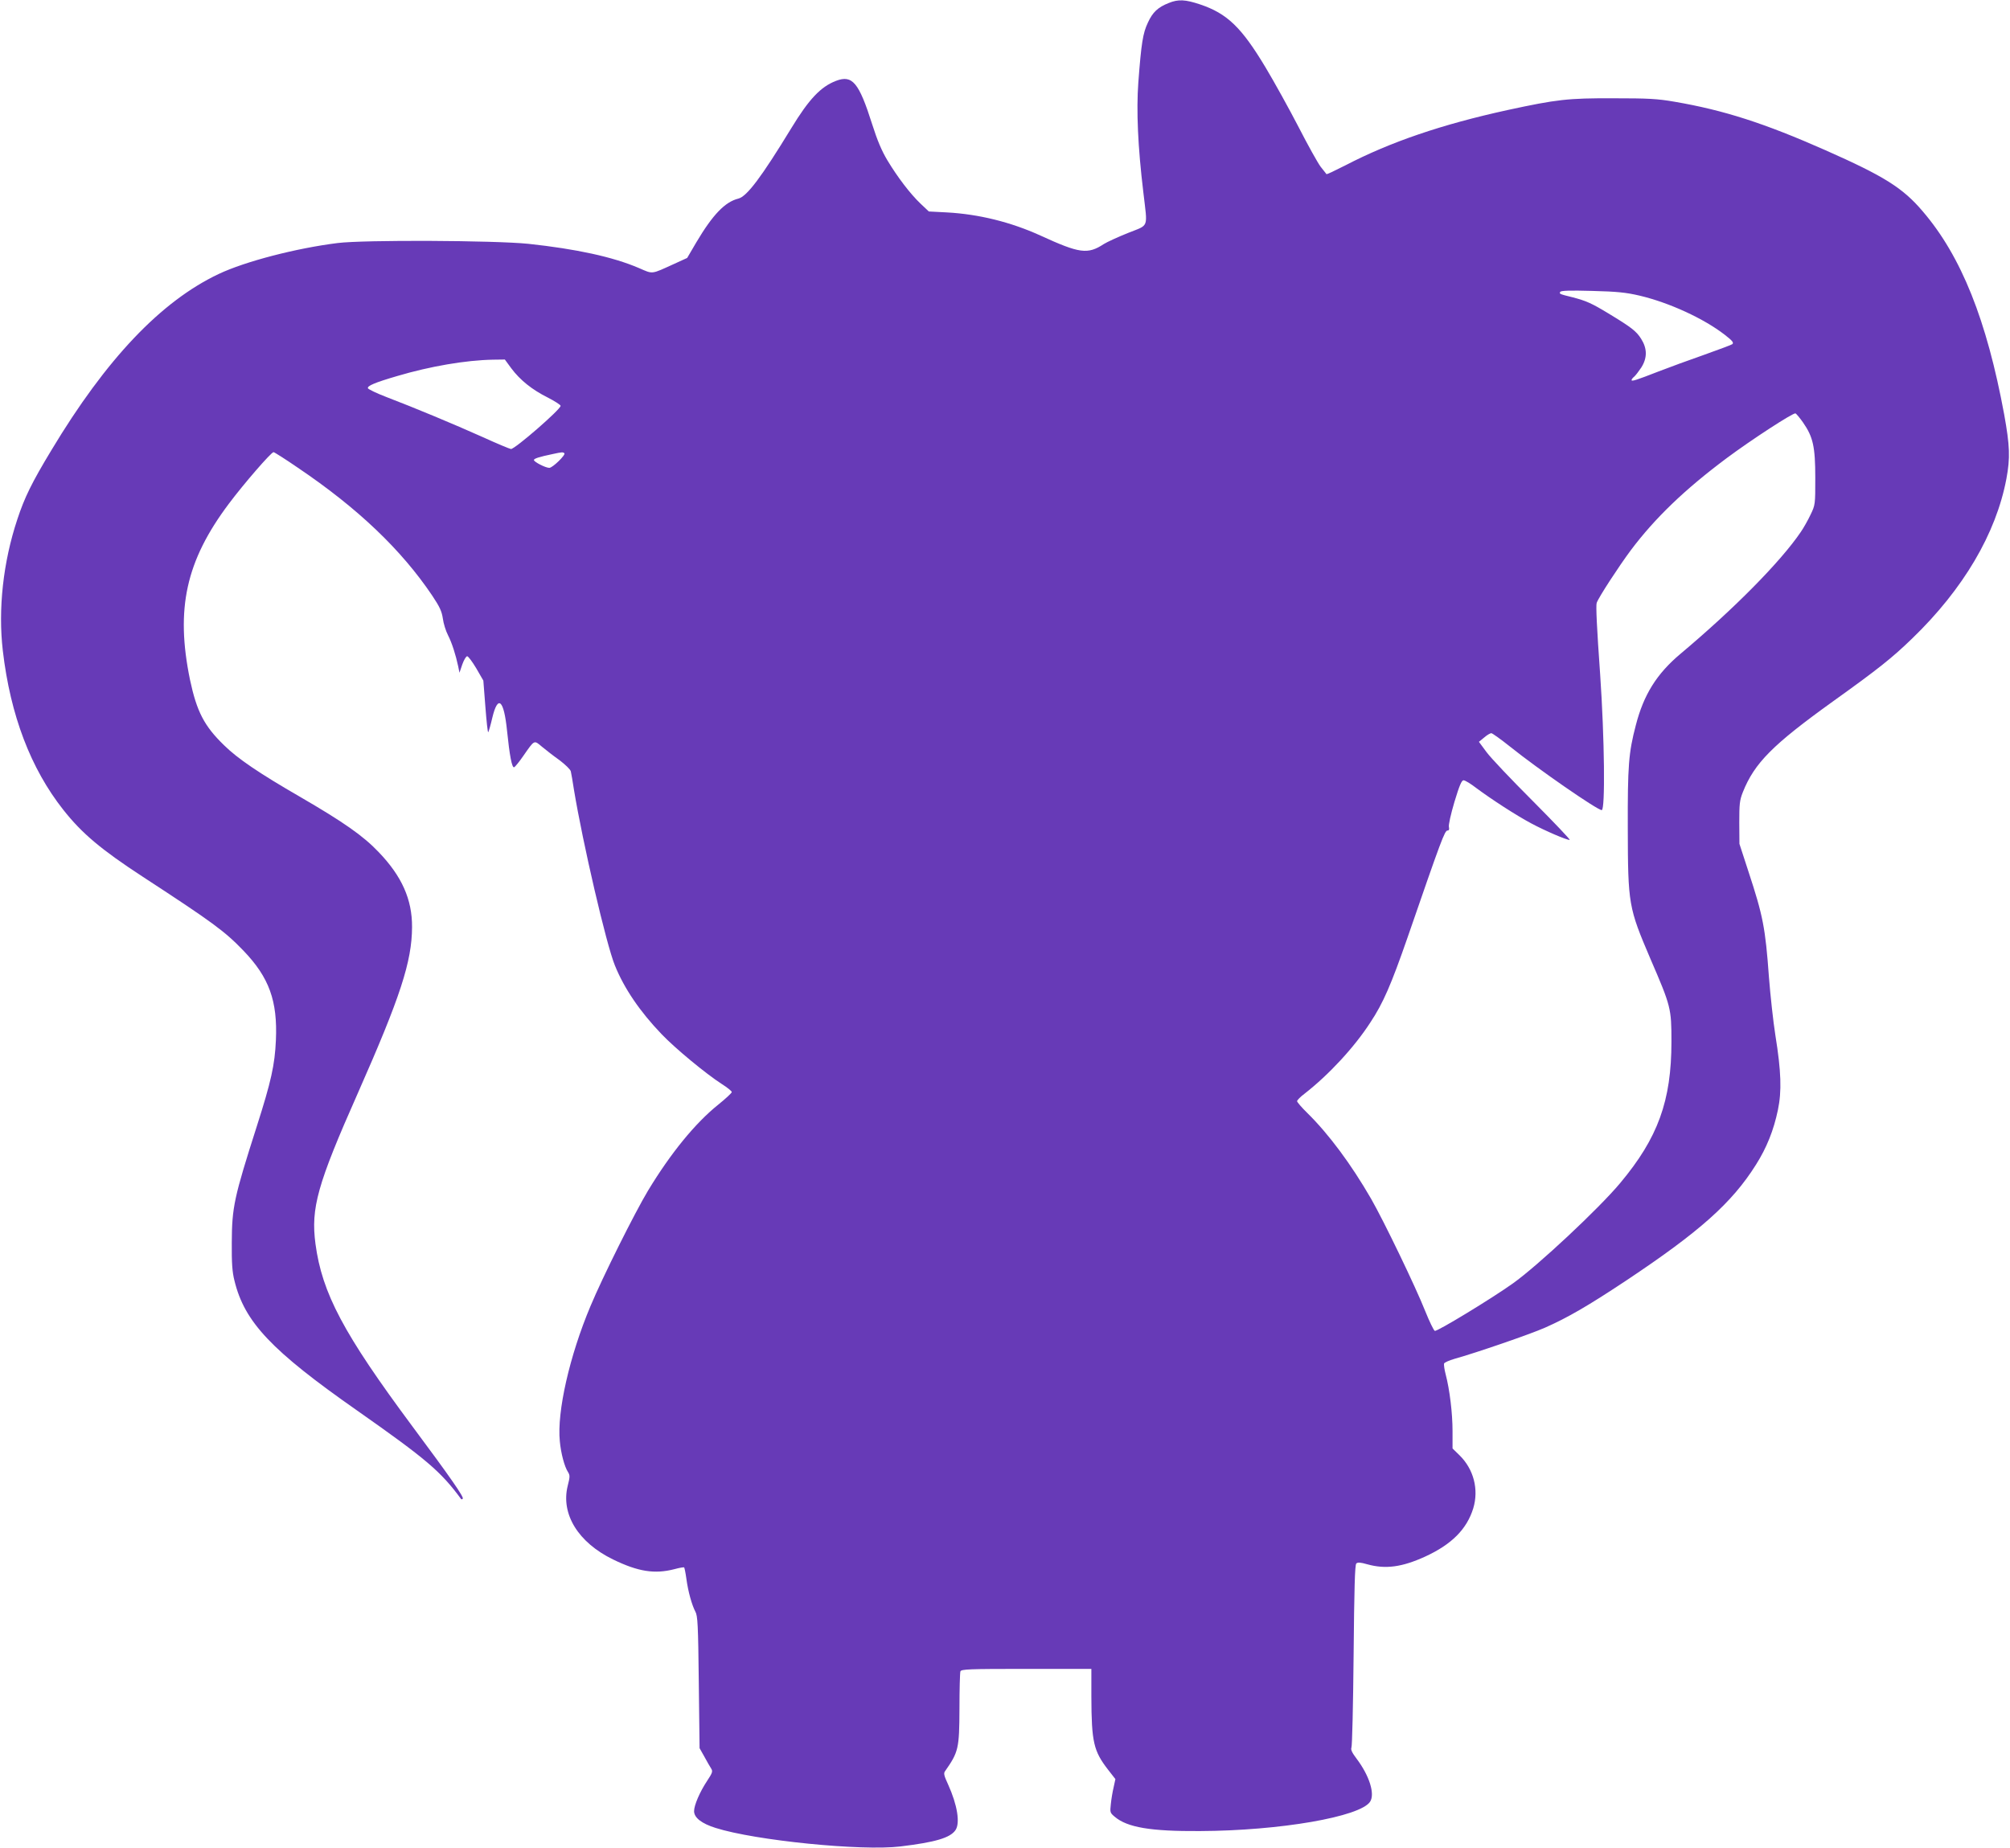 <?xml version="1.0" standalone="no"?>
<!DOCTYPE svg PUBLIC "-//W3C//DTD SVG 20010904//EN"
 "http://www.w3.org/TR/2001/REC-SVG-20010904/DTD/svg10.dtd">
<svg version="1.0" xmlns="http://www.w3.org/2000/svg"
 width="1280pt" height="1177pt" viewBox="0 0 1280 1177"
 preserveAspectRatio="xMidYMid meet">
<g transform="translate(0,1177) scale(0.1,-0.1)"
fill="#673ab7" stroke="none">
<path d="M7443 11751 c-69 -27 -103 -59 -133 -125 -32 -67 -42 -130 -61 -382
-13 -179 -3 -409 32 -699 27 -234 39 -204 -98 -259 -65 -26 -134 -58 -153 -70
-104 -68 -154 -61 -405 54 -189 86 -393 136 -595 147 l-115 6 -53 50 c-66 63
-146 168 -211 276 -36 60 -64 126 -97 230 -84 265 -126 316 -230 276 -97 -37
-172 -116 -284 -300 -191 -313 -283 -436 -338 -450 -85 -21 -163 -102 -268
-279 l-58 -99 -81 -37 c-152 -69 -134 -67 -227 -27 -166 71 -397 121 -703 154
-217 22 -1045 26 -1215 5 -264 -33 -588 -117 -757 -197 -368 -174 -717 -542
-1066 -1123 -125 -207 -171 -301 -217 -441 -90 -271 -123 -571 -92 -836 48
-411 178 -751 385 -1013 119 -151 242 -254 507 -427 443 -289 521 -346 641
-471 163 -170 217 -319 206 -569 -7 -158 -30 -262 -122 -550 -144 -451 -158
-513 -159 -740 -1 -131 3 -187 17 -242 64 -264 235 -445 782 -828 440 -309
532 -387 662 -564 2 -2 6 -1 10 3 9 9 -79 136 -321 461 -439 591 -575 848
-617 1162 -30 228 11 377 271 963 270 611 343 835 344 1055 1 176 -65 324
-213 478 -98 103 -222 190 -501 352 -258 149 -397 243 -483 328 -127 123 -174
215 -217 417 -93 452 -26 757 247 1121 95 127 270 329 285 329 5 0 76 -45 156
-100 382 -258 658 -522 854 -813 48 -72 61 -100 68 -146 4 -32 19 -80 33 -107
25 -49 49 -124 65 -199 l8 -40 18 53 c10 28 24 52 31 52 7 0 33 -35 58 -77
l45 -78 13 -167 c7 -92 15 -165 18 -162 3 3 15 44 26 92 36 150 74 115 94 -83
16 -156 31 -237 45 -232 6 2 33 35 59 73 72 103 67 101 118 58 24 -20 74 -59
112 -86 37 -28 69 -59 72 -71 3 -12 12 -65 20 -117 55 -334 206 -987 261
-1120 59 -146 159 -293 297 -437 88 -92 283 -253 384 -318 35 -22 63 -45 63
-51 0 -6 -39 -42 -86 -80 -146 -117 -303 -309 -448 -549 -84 -140 -288 -548
-366 -735 -133 -316 -214 -673 -195 -860 7 -77 30 -163 52 -196 13 -21 13 -30
-2 -89 -44 -179 67 -360 289 -468 160 -78 265 -94 390 -62 33 9 61 14 63 11 2
-2 9 -35 14 -72 11 -82 35 -167 57 -209 15 -26 18 -84 22 -450 l5 -420 31 -55
c16 -30 36 -64 43 -75 11 -18 8 -27 -27 -80 -45 -68 -82 -153 -82 -191 0 -42
48 -79 137 -107 252 -80 929 -148 1177 -118 224 27 316 55 350 103 32 45 12
163 -46 291 -26 56 -30 72 -20 85 86 123 91 143 92 399 0 122 3 228 6 237 5
14 52 16 420 16 l414 0 0 -177 c1 -290 14 -346 107 -466 l46 -59 -11 -51 c-7
-29 -15 -77 -18 -108 -6 -53 -5 -56 25 -81 80 -68 229 -93 541 -91 511 2 1022
91 1085 187 32 49 -4 165 -86 274 -29 38 -38 58 -33 70 5 9 11 274 14 589 4
425 8 575 17 584 9 9 25 8 71 -5 115 -32 220 -18 367 49 170 78 266 175 307
308 36 120 3 249 -88 338 l-44 43 0 111 c0 113 -18 263 -44 362 -8 30 -12 61
-10 68 3 7 33 20 67 30 133 37 477 155 575 198 145 64 276 140 517 300 470
313 674 495 827 738 69 109 113 220 140 349 25 119 21 246 -16 475 -14 88 -32
255 -41 370 -23 317 -38 392 -131 675 l-57 175 -1 135 c0 119 2 142 23 195 74
185 189 301 573 577 289 207 377 277 506 402 325 314 533 667 599 1016 25 134
22 210 -14 410 -111 601 -273 1007 -518 1293 -128 151 -247 225 -622 391 -387
171 -644 254 -959 308 -110 19 -167 22 -389 22 -292 1 -360 -7 -675 -75 -420
-92 -745 -203 -1032 -352 -65 -33 -119 -59 -121 -56 -2 2 -18 24 -37 47 -18
24 -81 137 -140 252 -59 114 -154 286 -211 381 -153 255 -244 343 -417 401
-93 31 -138 34 -199 9z m2998 -1864 c190 -45 409 -146 542 -249 49 -38 59 -50
49 -60 -4 -4 -85 -34 -180 -68 -95 -33 -225 -81 -290 -106 -141 -55 -172 -65
-172 -55 0 5 8 15 17 22 9 8 29 34 45 58 39 62 38 121 -1 183 -31 49 -62 73
-209 162 -107 65 -142 80 -226 102 -85 21 -88 22 -80 35 5 8 61 10 203 6 160
-4 216 -10 302 -30z m-7185 -463 c56 -75 132 -136 232 -186 45 -23 82 -47 82
-53 0 -23 -290 -275 -316 -275 -6 0 -88 34 -180 76 -185 83 -435 187 -613 255
-63 24 -116 50 -118 56 -5 15 43 36 187 78 209 62 437 101 610 104 l75 1 41
-56z m8226 -345 c64 -92 78 -154 78 -353 0 -169 0 -172 -30 -234 -16 -34 -44
-84 -62 -110 -128 -189 -425 -490 -767 -777 -151 -127 -234 -260 -284 -455
-46 -175 -52 -258 -51 -655 1 -487 5 -506 144 -832 131 -303 134 -316 134
-528 0 -377 -86 -613 -326 -900 -134 -161 -525 -527 -684 -640 -133 -95 -483
-308 -497 -302 -7 3 -34 59 -61 126 -61 154 -263 573 -345 716 -126 218 -268
410 -405 545 -36 35 -66 70 -66 76 0 6 21 28 48 48 155 121 317 296 419 454
82 124 132 240 237 542 213 617 236 680 254 680 10 0 12 7 9 22 -4 12 12 82
35 160 32 106 46 138 58 138 10 0 46 -22 82 -50 97 -72 254 -174 350 -225 90
-48 223 -105 244 -105 7 0 -99 111 -235 248 -136 136 -269 276 -295 312 l-48
65 33 27 c18 16 39 28 46 28 6 0 61 -39 121 -87 177 -142 554 -403 582 -403
23 0 18 455 -10 865 -21 294 -28 440 -22 455 13 37 142 234 217 335 154 205
343 387 611 587 157 117 423 290 438 285 5 -2 27 -28 48 -58z m-7888 -196 c10
-10 -75 -93 -96 -93 -24 0 -98 38 -98 50 0 9 33 20 120 38 59 13 65 13 74 5z"/>
</g>
</svg>
